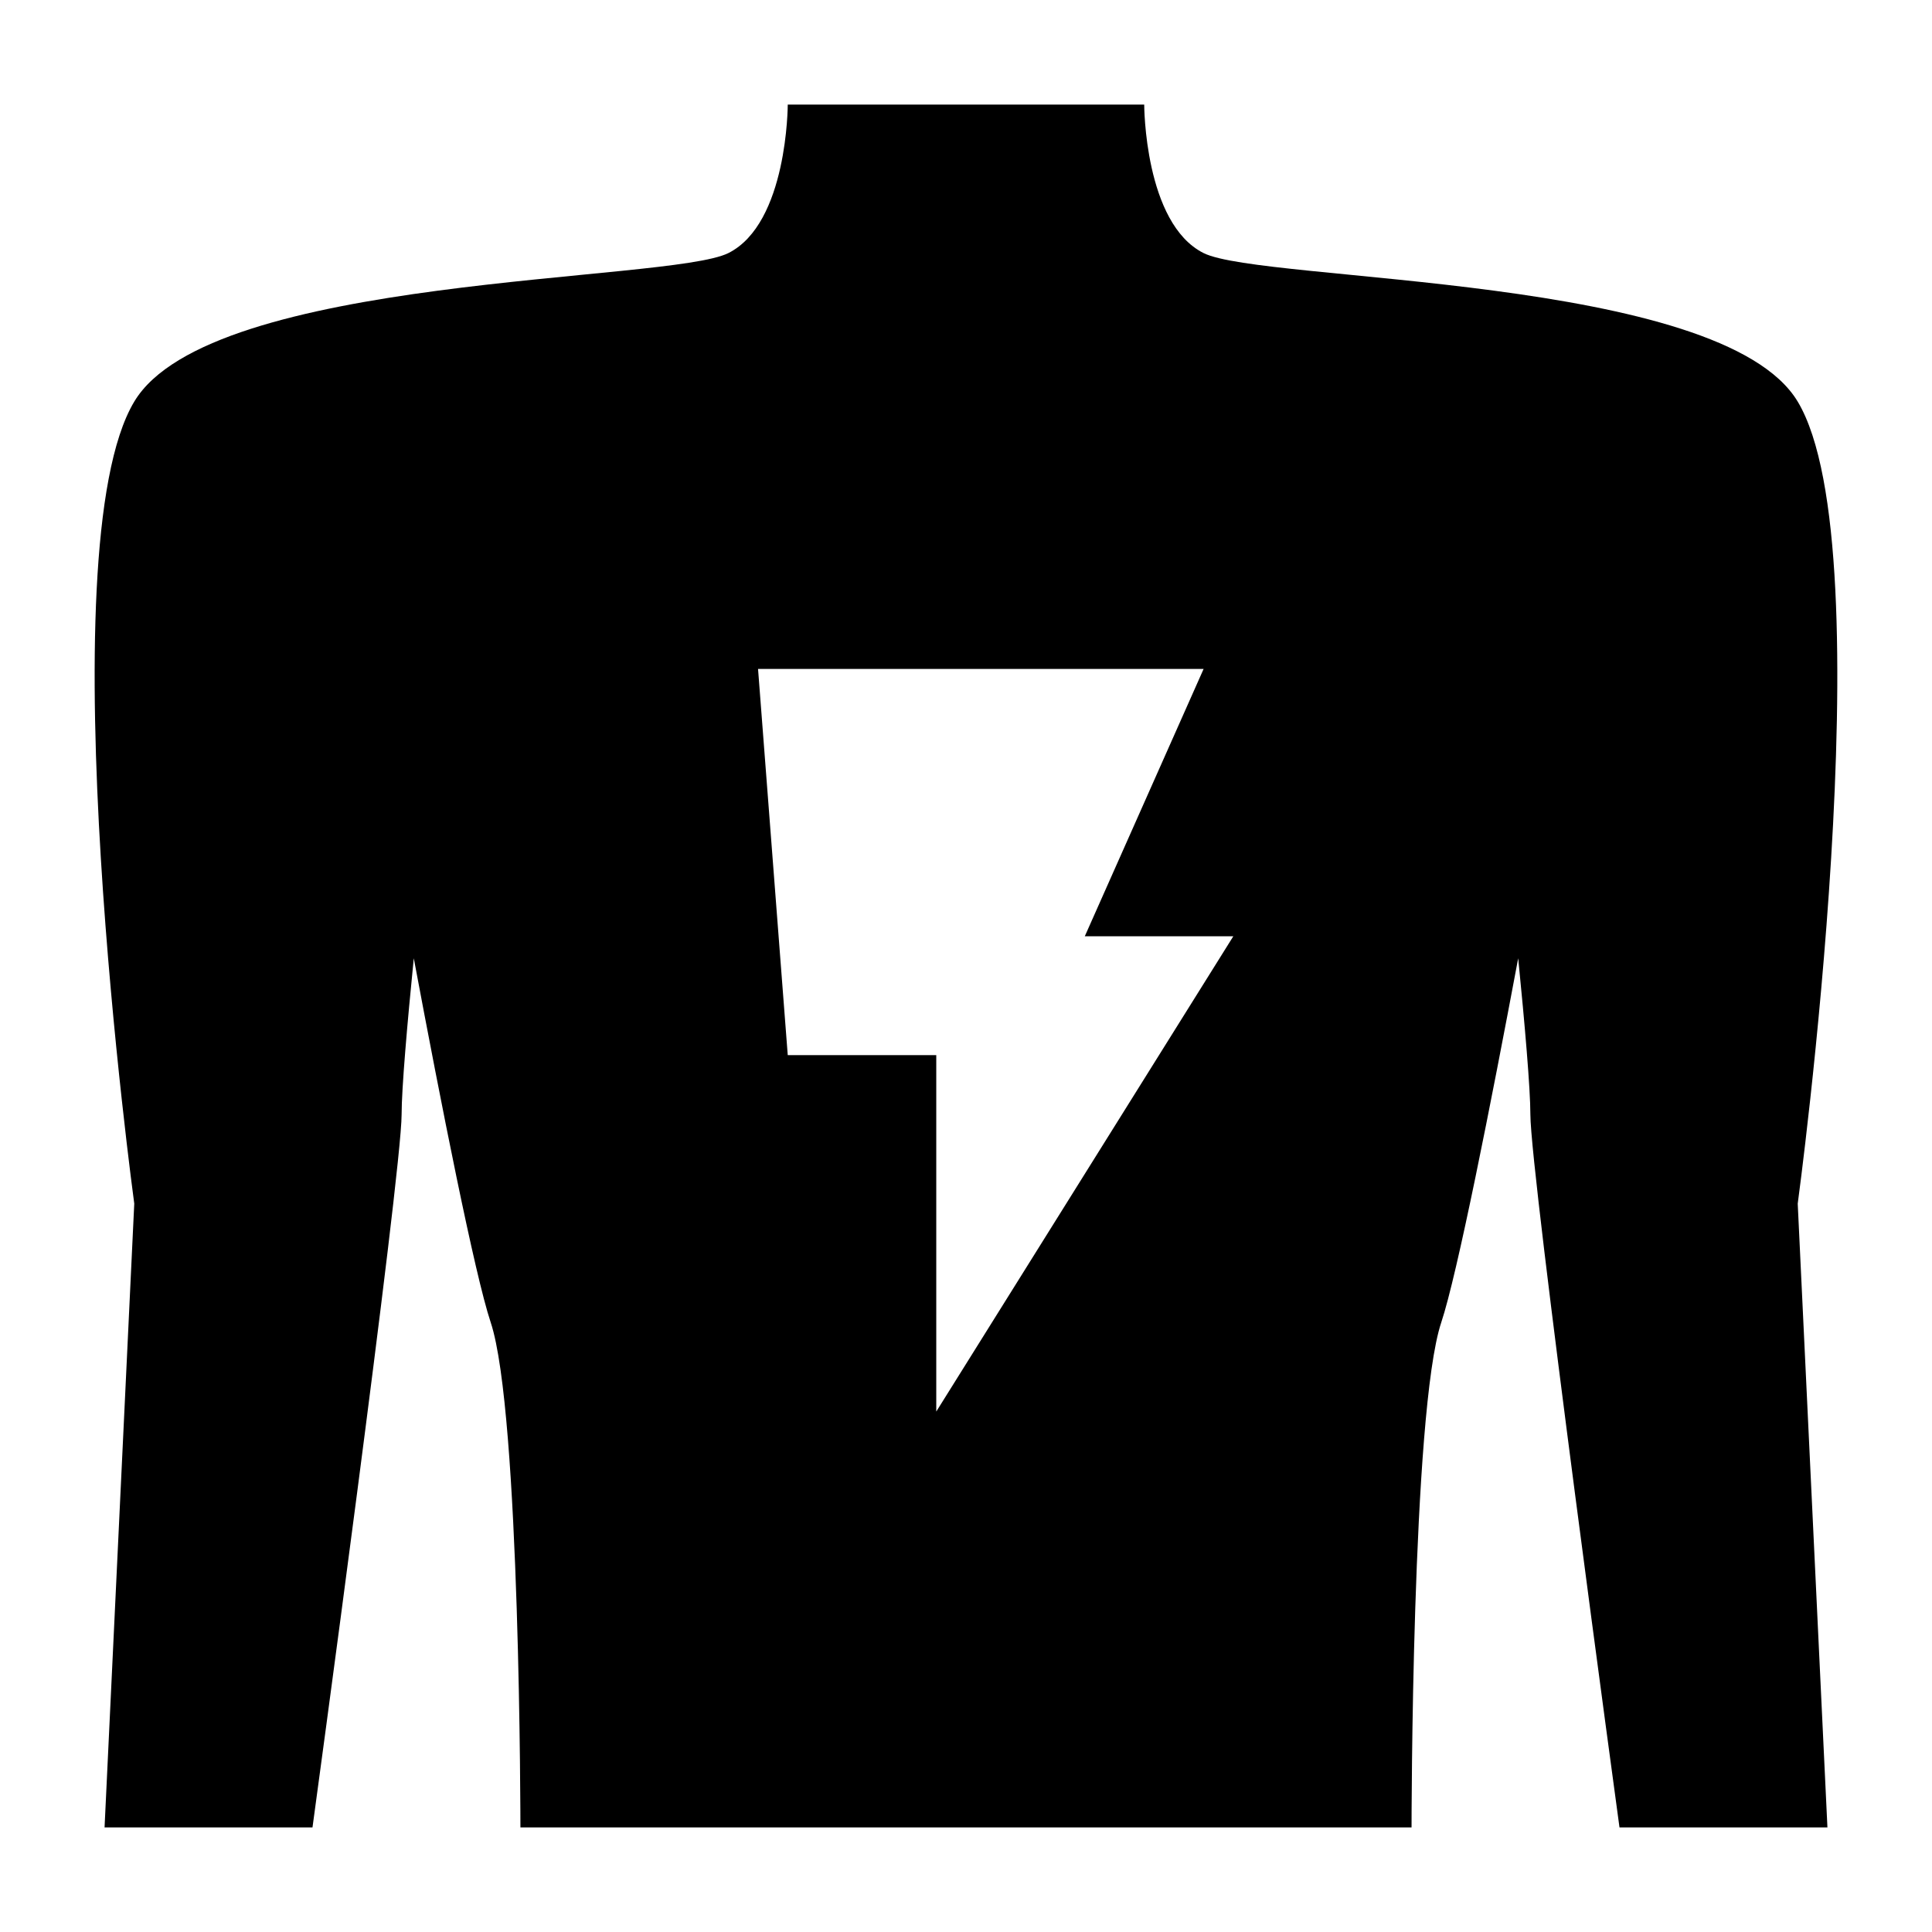 <?xml version="1.0" encoding="UTF-8"?>
<!-- Uploaded to: ICON Repo, www.iconrepo.com, Generator: ICON Repo Mixer Tools -->
<svg fill="#000000" width="800px" height="800px" version="1.1" viewBox="144 144 512 512" xmlns="http://www.w3.org/2000/svg">
 <path d="m620.41 250.43c-20.23-33.77-141.7-31.488-157.44-39.359-15.742-7.871-15.742-39.359-15.742-39.359h-94.465s0 31.488-15.742 39.359c-15.746 7.871-137.21 5.59-157.44 39.359-23.617 39.359 0 212.54 0 212.54l-7.871 165.32h55.105s23.617-173.18 23.617-188.93c0-6.848 1.496-24.09 3.227-41.406 7.238 38.648 16.137 83.758 20.387 96.508 7.871 23.617 7.871 133.82 7.871 133.82h236.16s0-110.21 7.871-133.82c4.25-12.754 13.145-57.859 20.391-96.512 1.73 17.32 3.227 34.562 3.227 41.41 0 15.742 23.617 188.93 23.617 188.93h55.105l-7.871-165.31c-0.004 0 23.613-173.19-0.004-212.55zm-228.29 267.65v-94.465h-39.359l-7.871-102.34h118.08l-31.488 70.848h39.359z"/>
</svg>